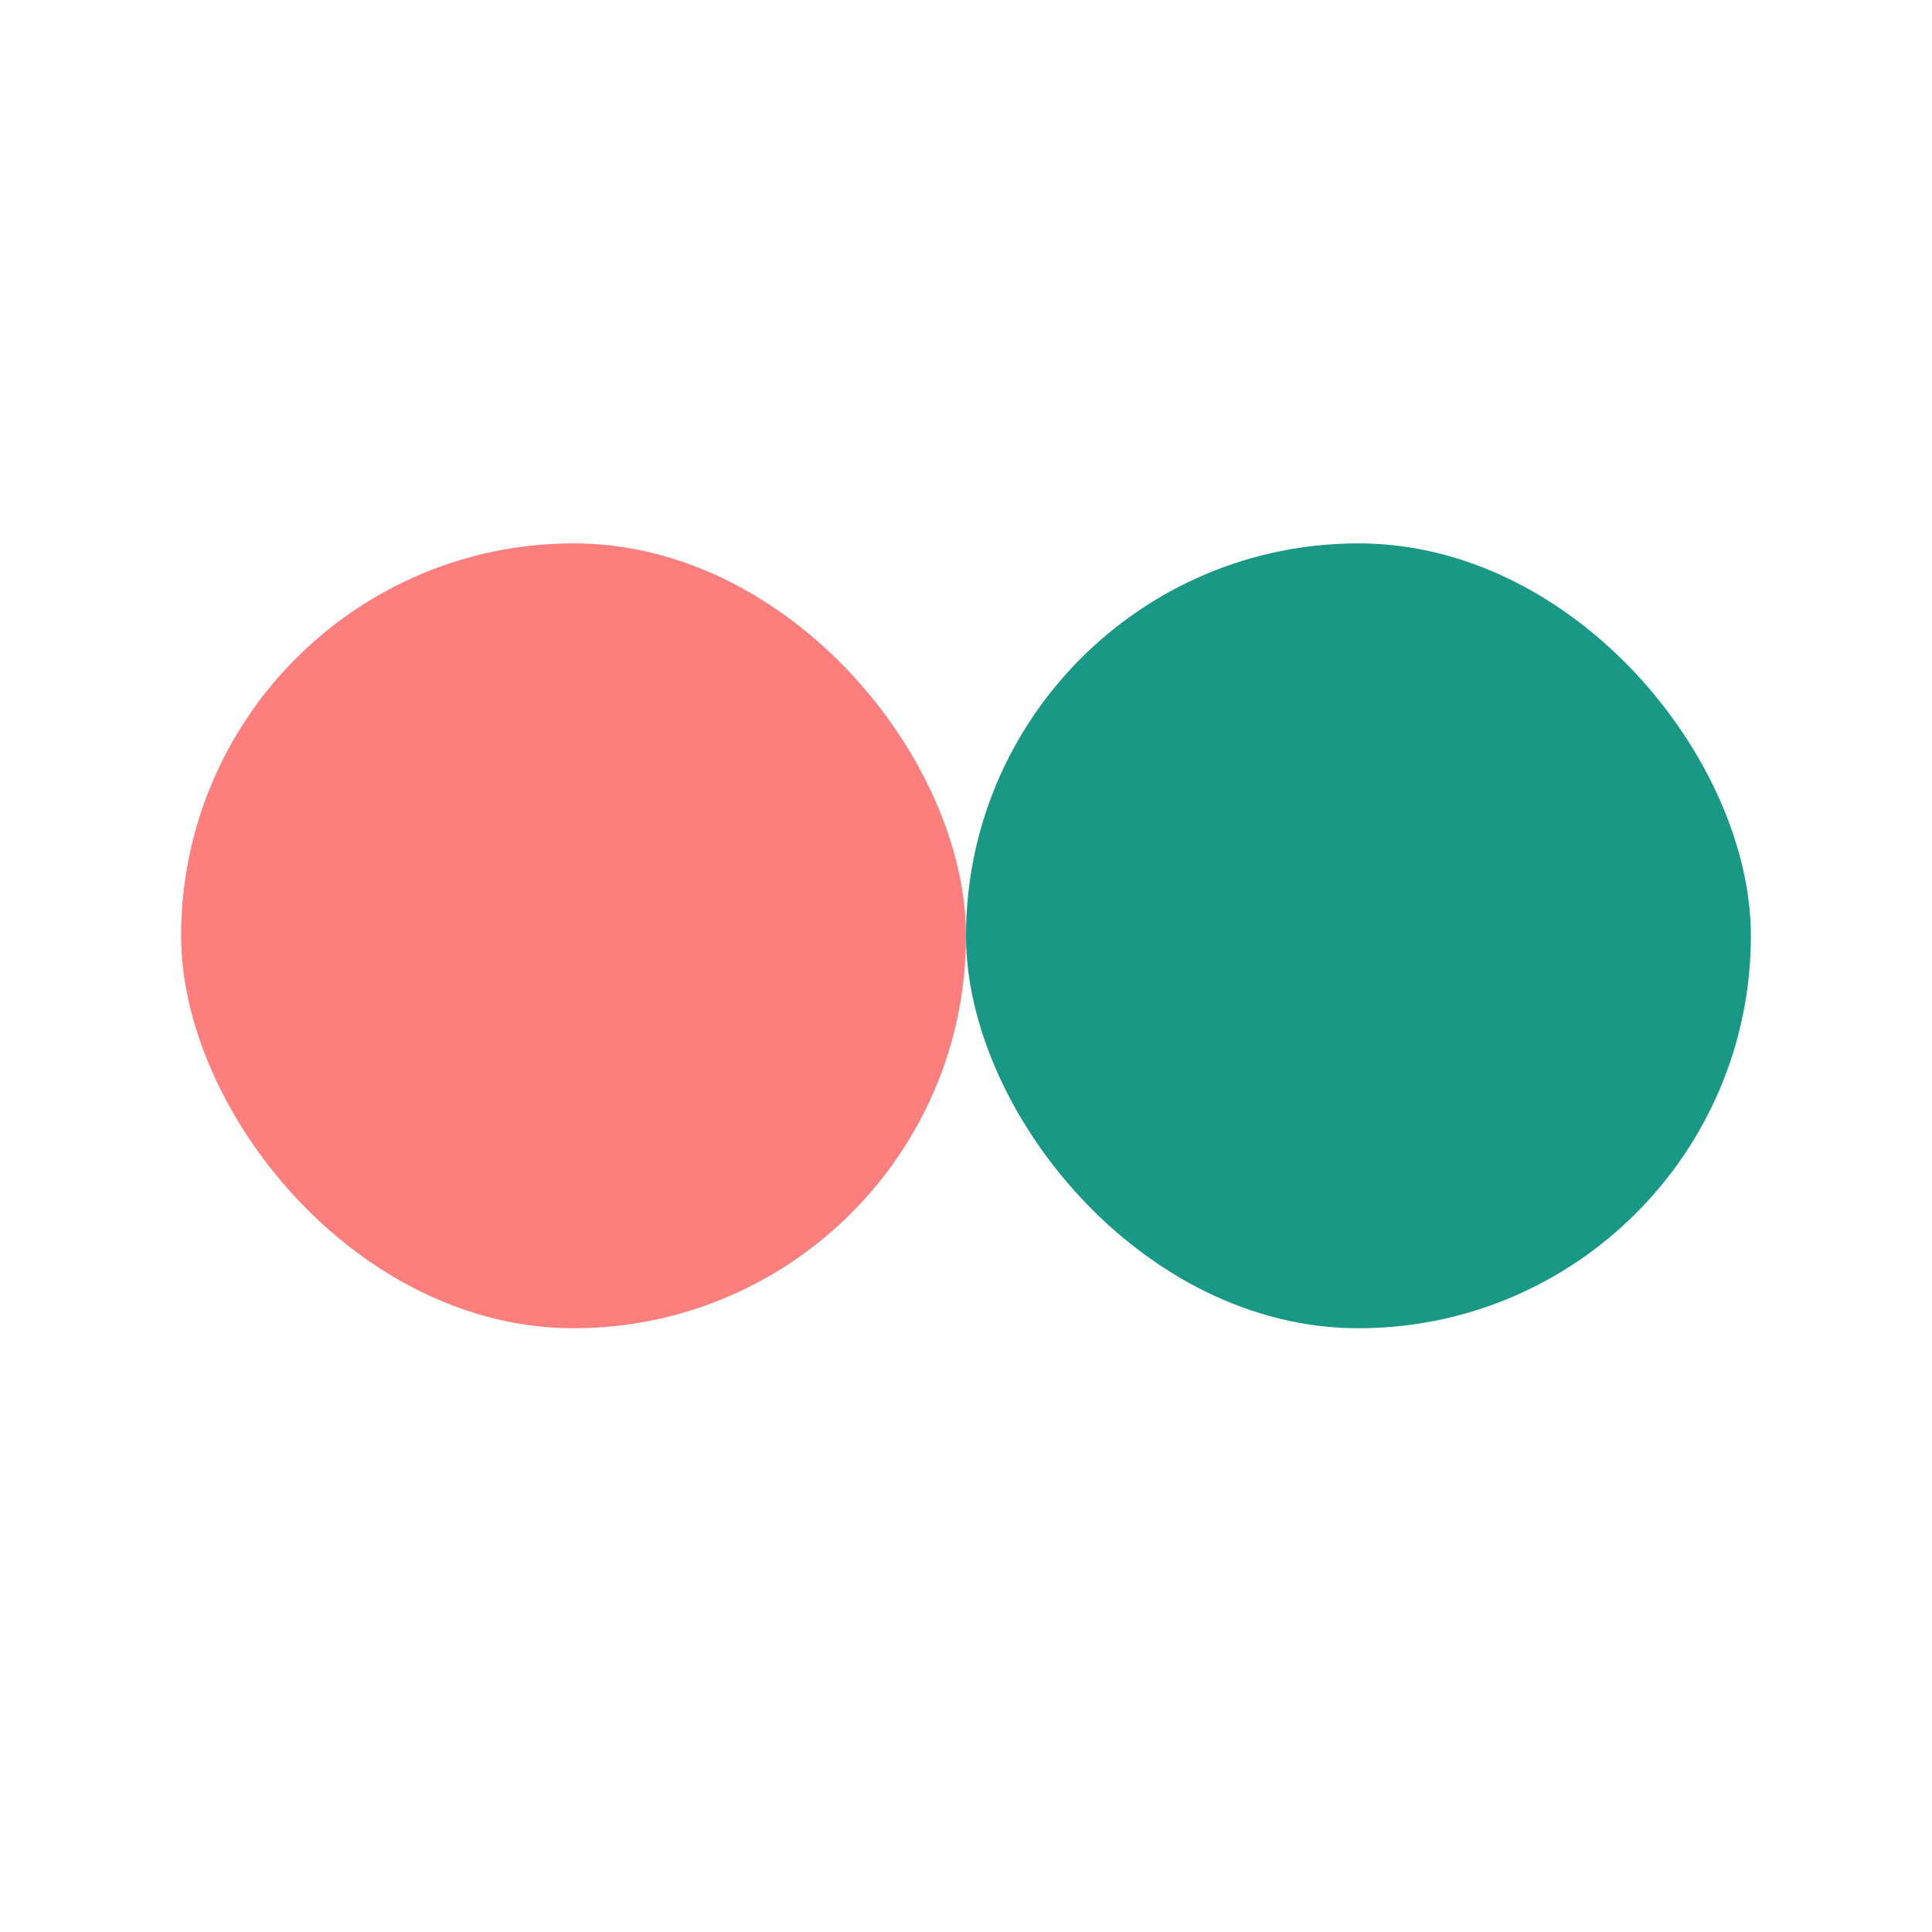 <svg width="32" height="32" viewBox="0 0 32 32" fill="none" xmlns="http://www.w3.org/2000/svg">
<rect x="3" y="9" width="13" height="13" rx="6.5" fill="#FC7E7D"/>
<rect x="16" y="9" width="13" height="13" rx="6.5" fill="#1A9886"/>
</svg>
